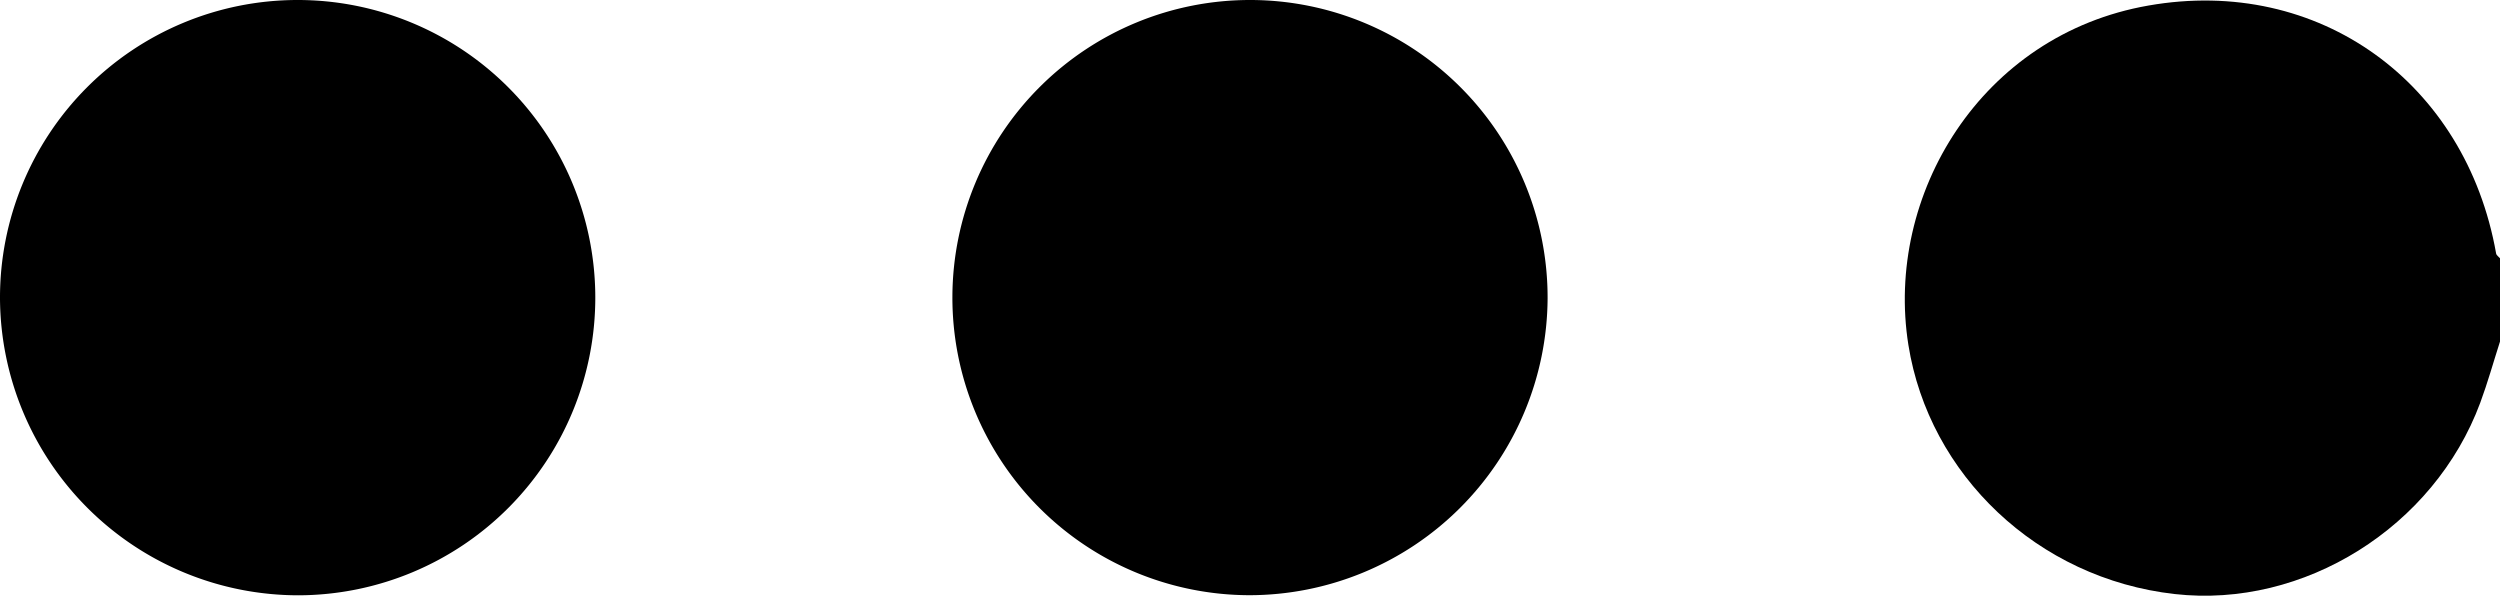 <svg xmlns="http://www.w3.org/2000/svg" viewBox="0 0 500 119.15"><path d="M1219.33,577.63c-1.31,4.08-2.46,8.22-3.95,12.24-9.24,24.89-35.3,41.17-61.1,38.26-27.49-3.09-49.14-23.9-53.27-49.81-4.78-30,14.55-62.05,48-67.89,34.09-6,63.5,15.42,69.54,49.57.06.38.53.69.81,1Z" transform="translate(-719.33 -509.32)"/><path d="M719.33,569a59.53,59.53,0,1,1,59.77,59.38A59.7,59.7,0,0,1,719.33,569Z" transform="translate(-719.33 -509.32)"/><path d="M969.08,628.36a59.52,59.52,0,1,1,59.77-59.4A59.7,59.7,0,0,1,969.08,628.36Z" transform="translate(-719.33 -509.32)"/></svg>